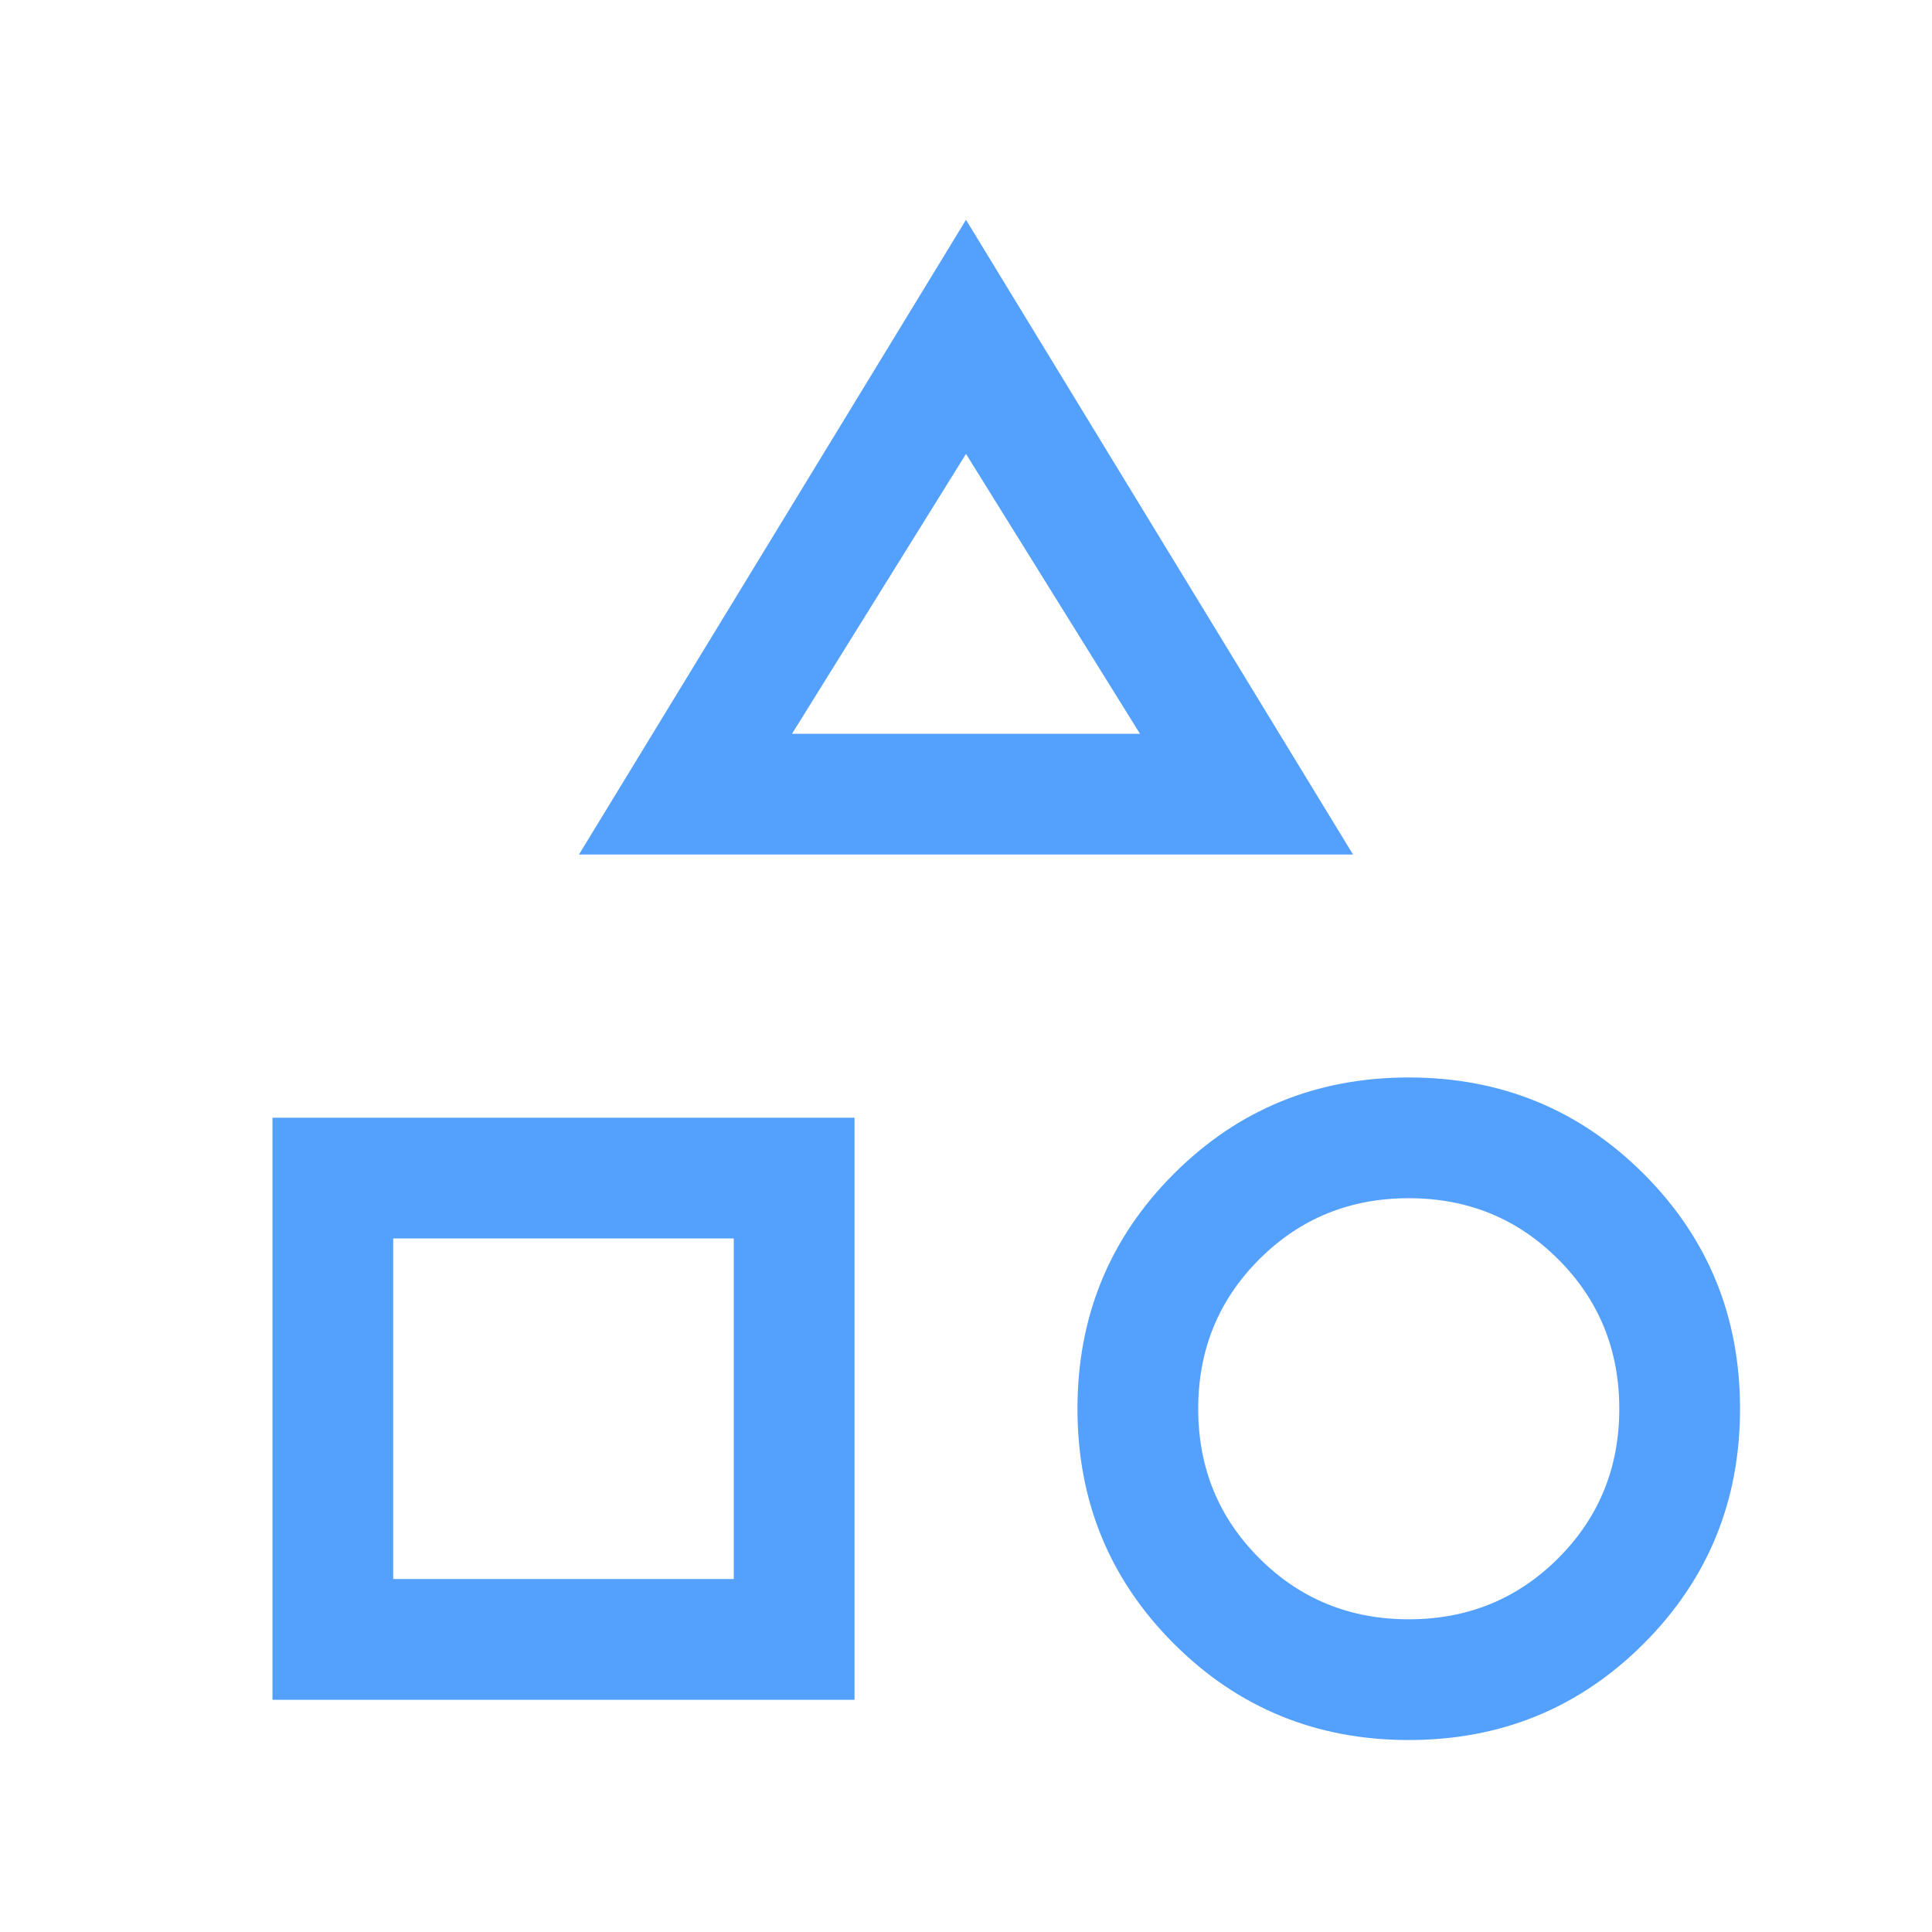 <svg xmlns="http://www.w3.org/2000/svg" height="24px" viewBox="0 -960 960 960" width="24px" fill="#53a0fd"><path d="M287.69-535.39 480-850.77l192.31 315.38H287.69ZM700-95.39q-68.85 0-116.73-47.88-47.88-47.88-47.88-116.73t47.88-116.73q47.88-47.88 116.73-47.88t116.73 47.88q47.88 47.88 47.88 116.73t-47.88 116.73Q768.85-95.39 700-95.39Zm-564.61-20v-289.22h289.22v289.22H135.39Zm564.6-39.99q43.93 0 74.28-30.34t30.35-74.27q0-43.93-30.34-74.28t-74.27-30.35q-43.93 0-74.28 30.34t-30.35 74.27q0 43.93 30.34 74.28t74.27 30.35Zm-504.61-20h169.24v-169.24H195.38v169.24Zm198.16-420h172.92L480-734.46l-86.46 139.08Zm86.46 0ZM364.62-344.62ZM700-260Z"/></svg>